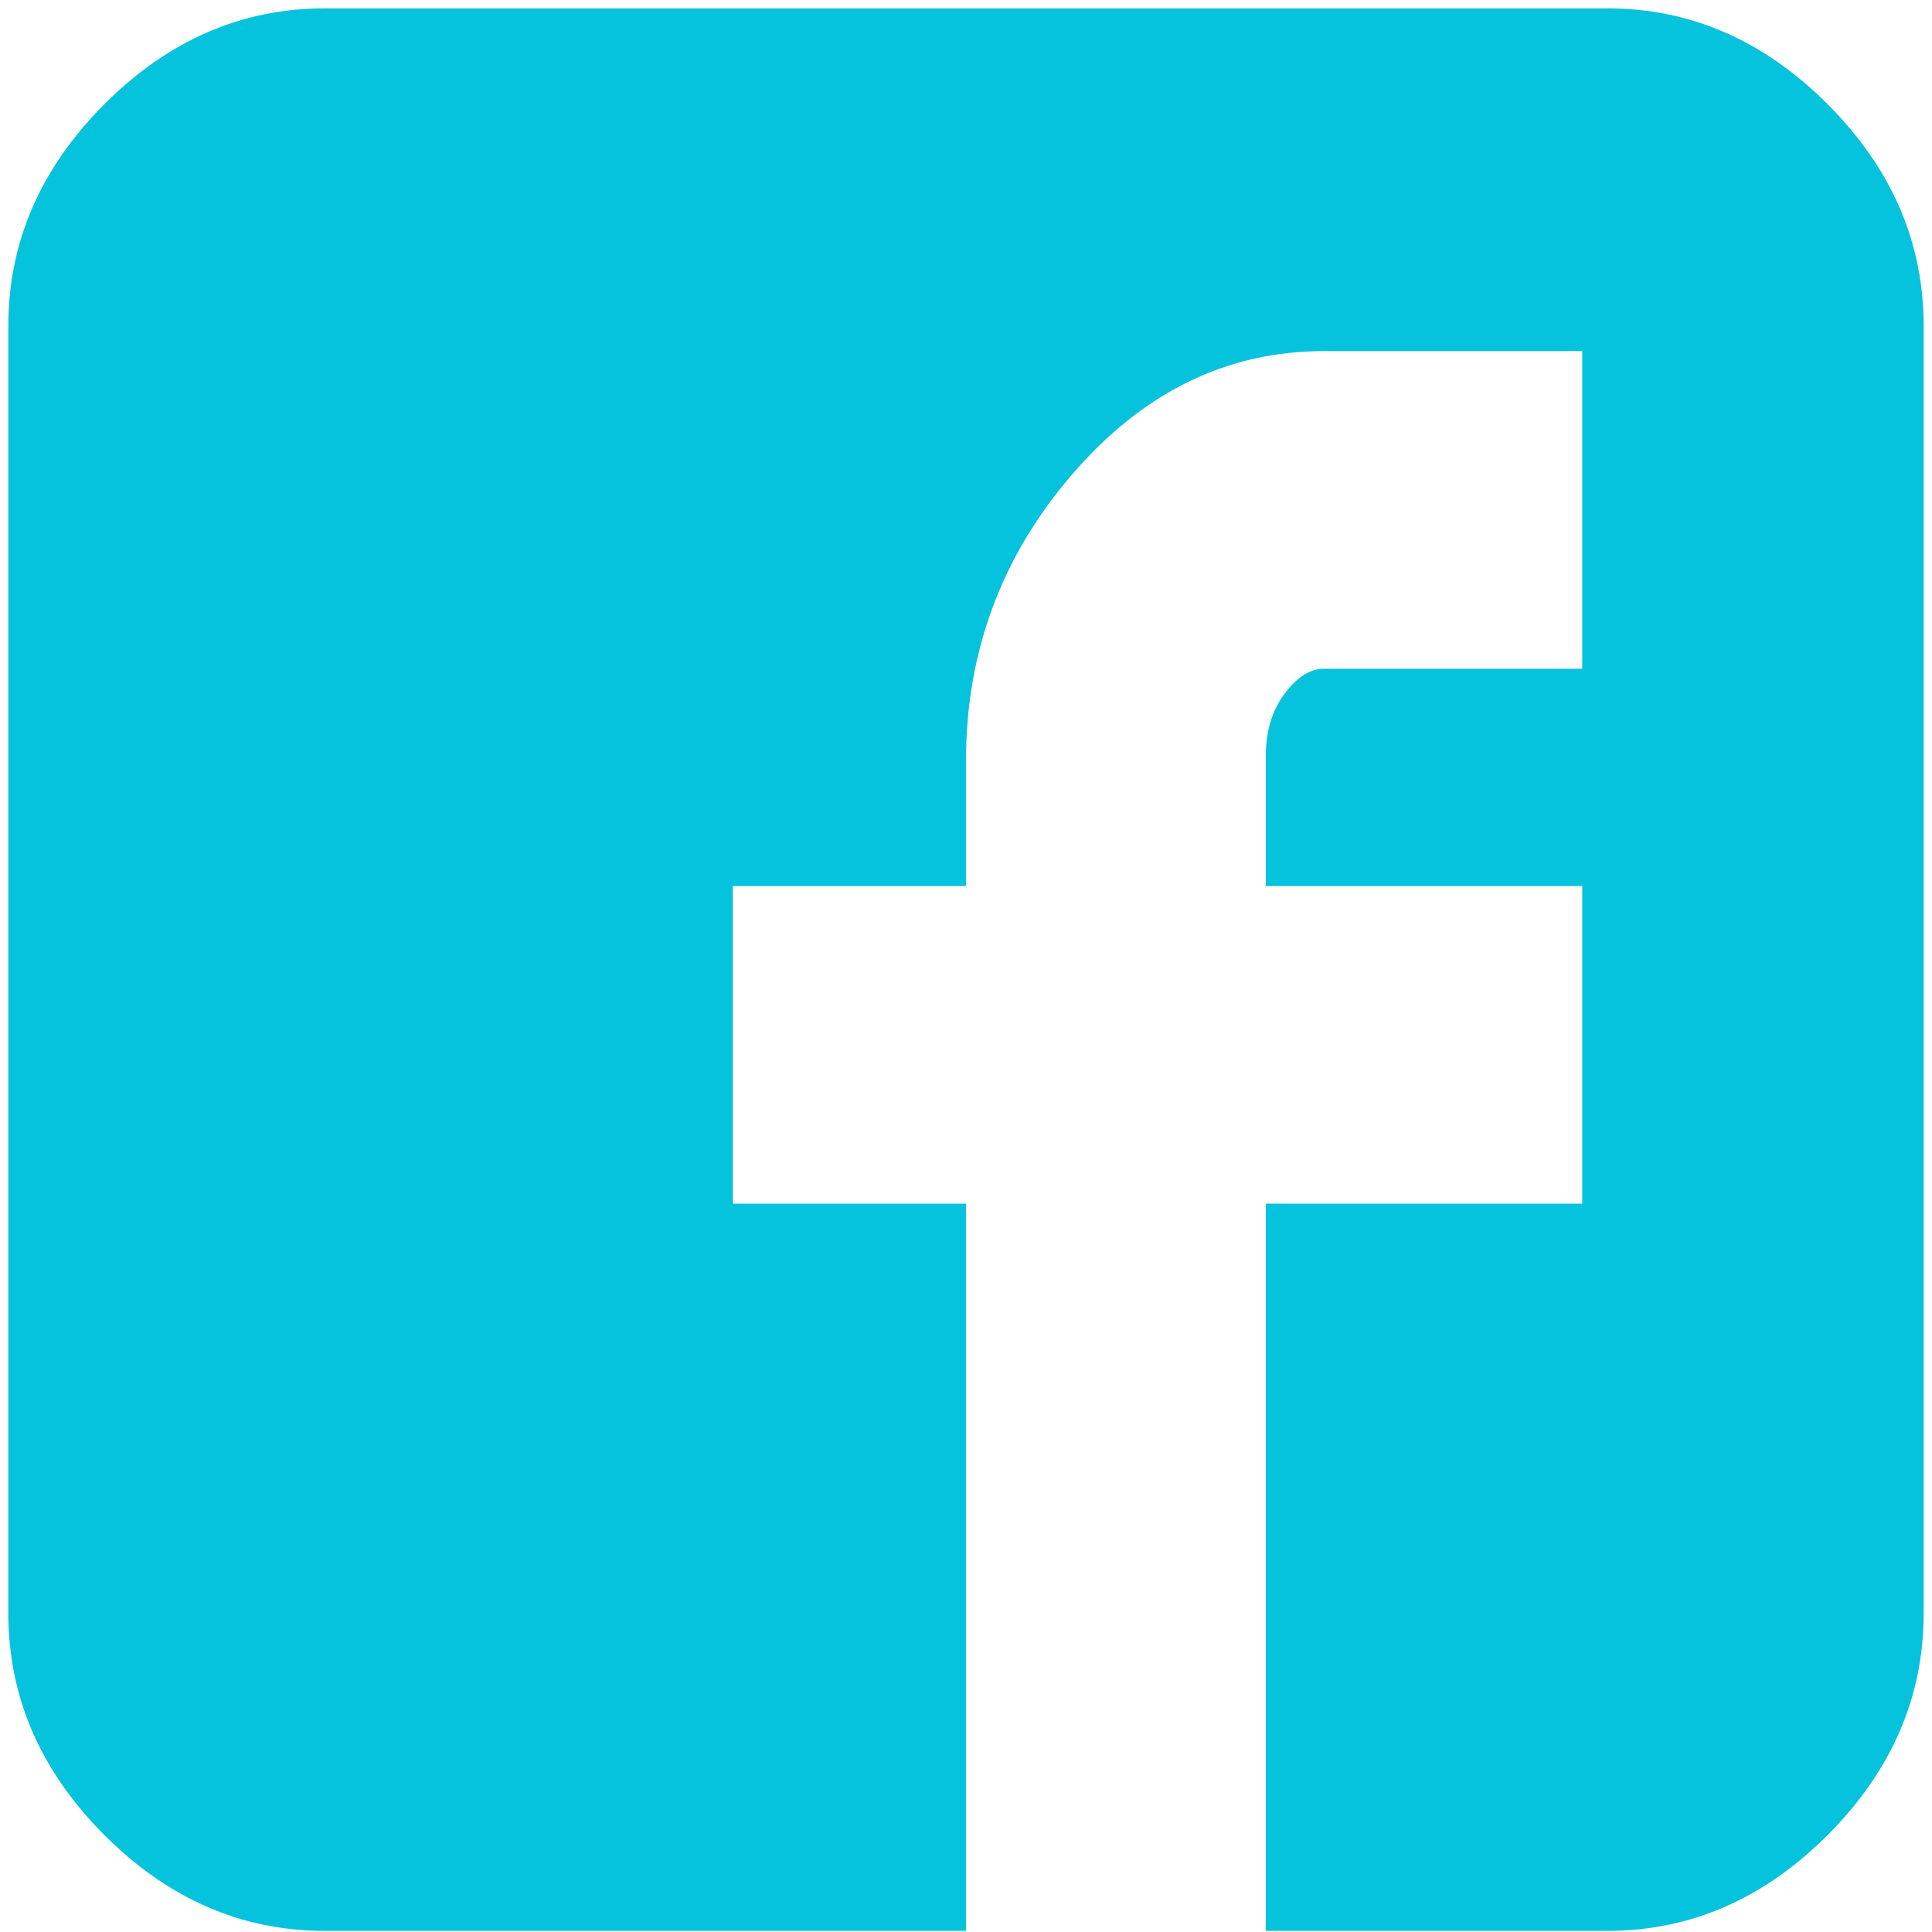 <?xml version="1.0" encoding="utf-8"?>
<svg width="485" height="485" viewBox="0 0 485 485" fill="none" xmlns="http://www.w3.org/2000/svg">
  <rect x="0" y="0" width="485" height="485" fill="#333333" stroke="none"/>
  <defs>
    <path id="path_1" d="M0 0L485 0L485 485L0 485L0 0L0 0Z" />
    <clipPath id="clip_path_2">
      <use p4:href="#path_1" xmlns:p4="http://www.w3.org/1999/xlink" />
    </clipPath>
  </defs>
  <g>
    <rect width="485" height="485" />
    <g id="facebook">
      <path id="Background" d="M0 0L485 0L485 485L0 485L0 0L0 0Z" fill="#FFFFFF" fill-rule="evenodd" />
      <g id="Mask Group">
        <path id="path_1#1" d="M0 0L485 0L485 485L0 485L0 0L0 0Z" />
        <g clip-path="url(#clip_path_2)">
          <path id="Shape" d="M480.818 79.738C480.818 58.754 472.805 40.218 456.778 24.131C440.75 8.044 422.284 0 401.38 0C401.38 0 79.44 0 79.44 0C58.535 0 40.068 8.044 24.041 24.131C8.014 40.218 0 58.754 0 79.738C0 79.738 0 402.886 0 402.886C0 423.869 8.014 442.405 24.041 458.492C40.068 474.58 58.535 482.623 79.44 482.623C79.44 482.623 240.41 482.623 240.41 482.623L240.41 300.066L181.875 300.066L181.875 220.328L240.41 220.328C240.41 220.328 240.41 188.853 240.41 188.853C240.41 161.574 249.294 137.618 267.063 116.984C284.832 96.35 305.912 86.033 330.301 86.033C330.301 86.033 395.107 86.033 395.107 86.033L395.107 165.771C395.107 165.771 330.301 165.771 330.301 165.771C326.817 165.771 323.507 167.869 320.371 172.066C317.236 176.263 315.668 181.509 315.668 187.804C315.668 187.804 315.668 220.328 315.668 220.328L395.107 220.328L395.107 300.066L315.668 300.066L315.668 482.623C315.668 482.623 401.38 482.623 401.38 482.623C422.284 482.623 440.75 474.58 456.778 458.492C472.805 442.405 480.818 423.869 480.818 402.886C480.818 402.886 480.818 79.738 480.818 79.738L480.818 79.738C480.818 79.738 480.818 79.738 480.818 79.738Z" fill="#05C3DD" fill-rule="evenodd" transform="translate(2.091 2.098)" />
        </g>
      </g>
    </g>
  </g>
</svg>
